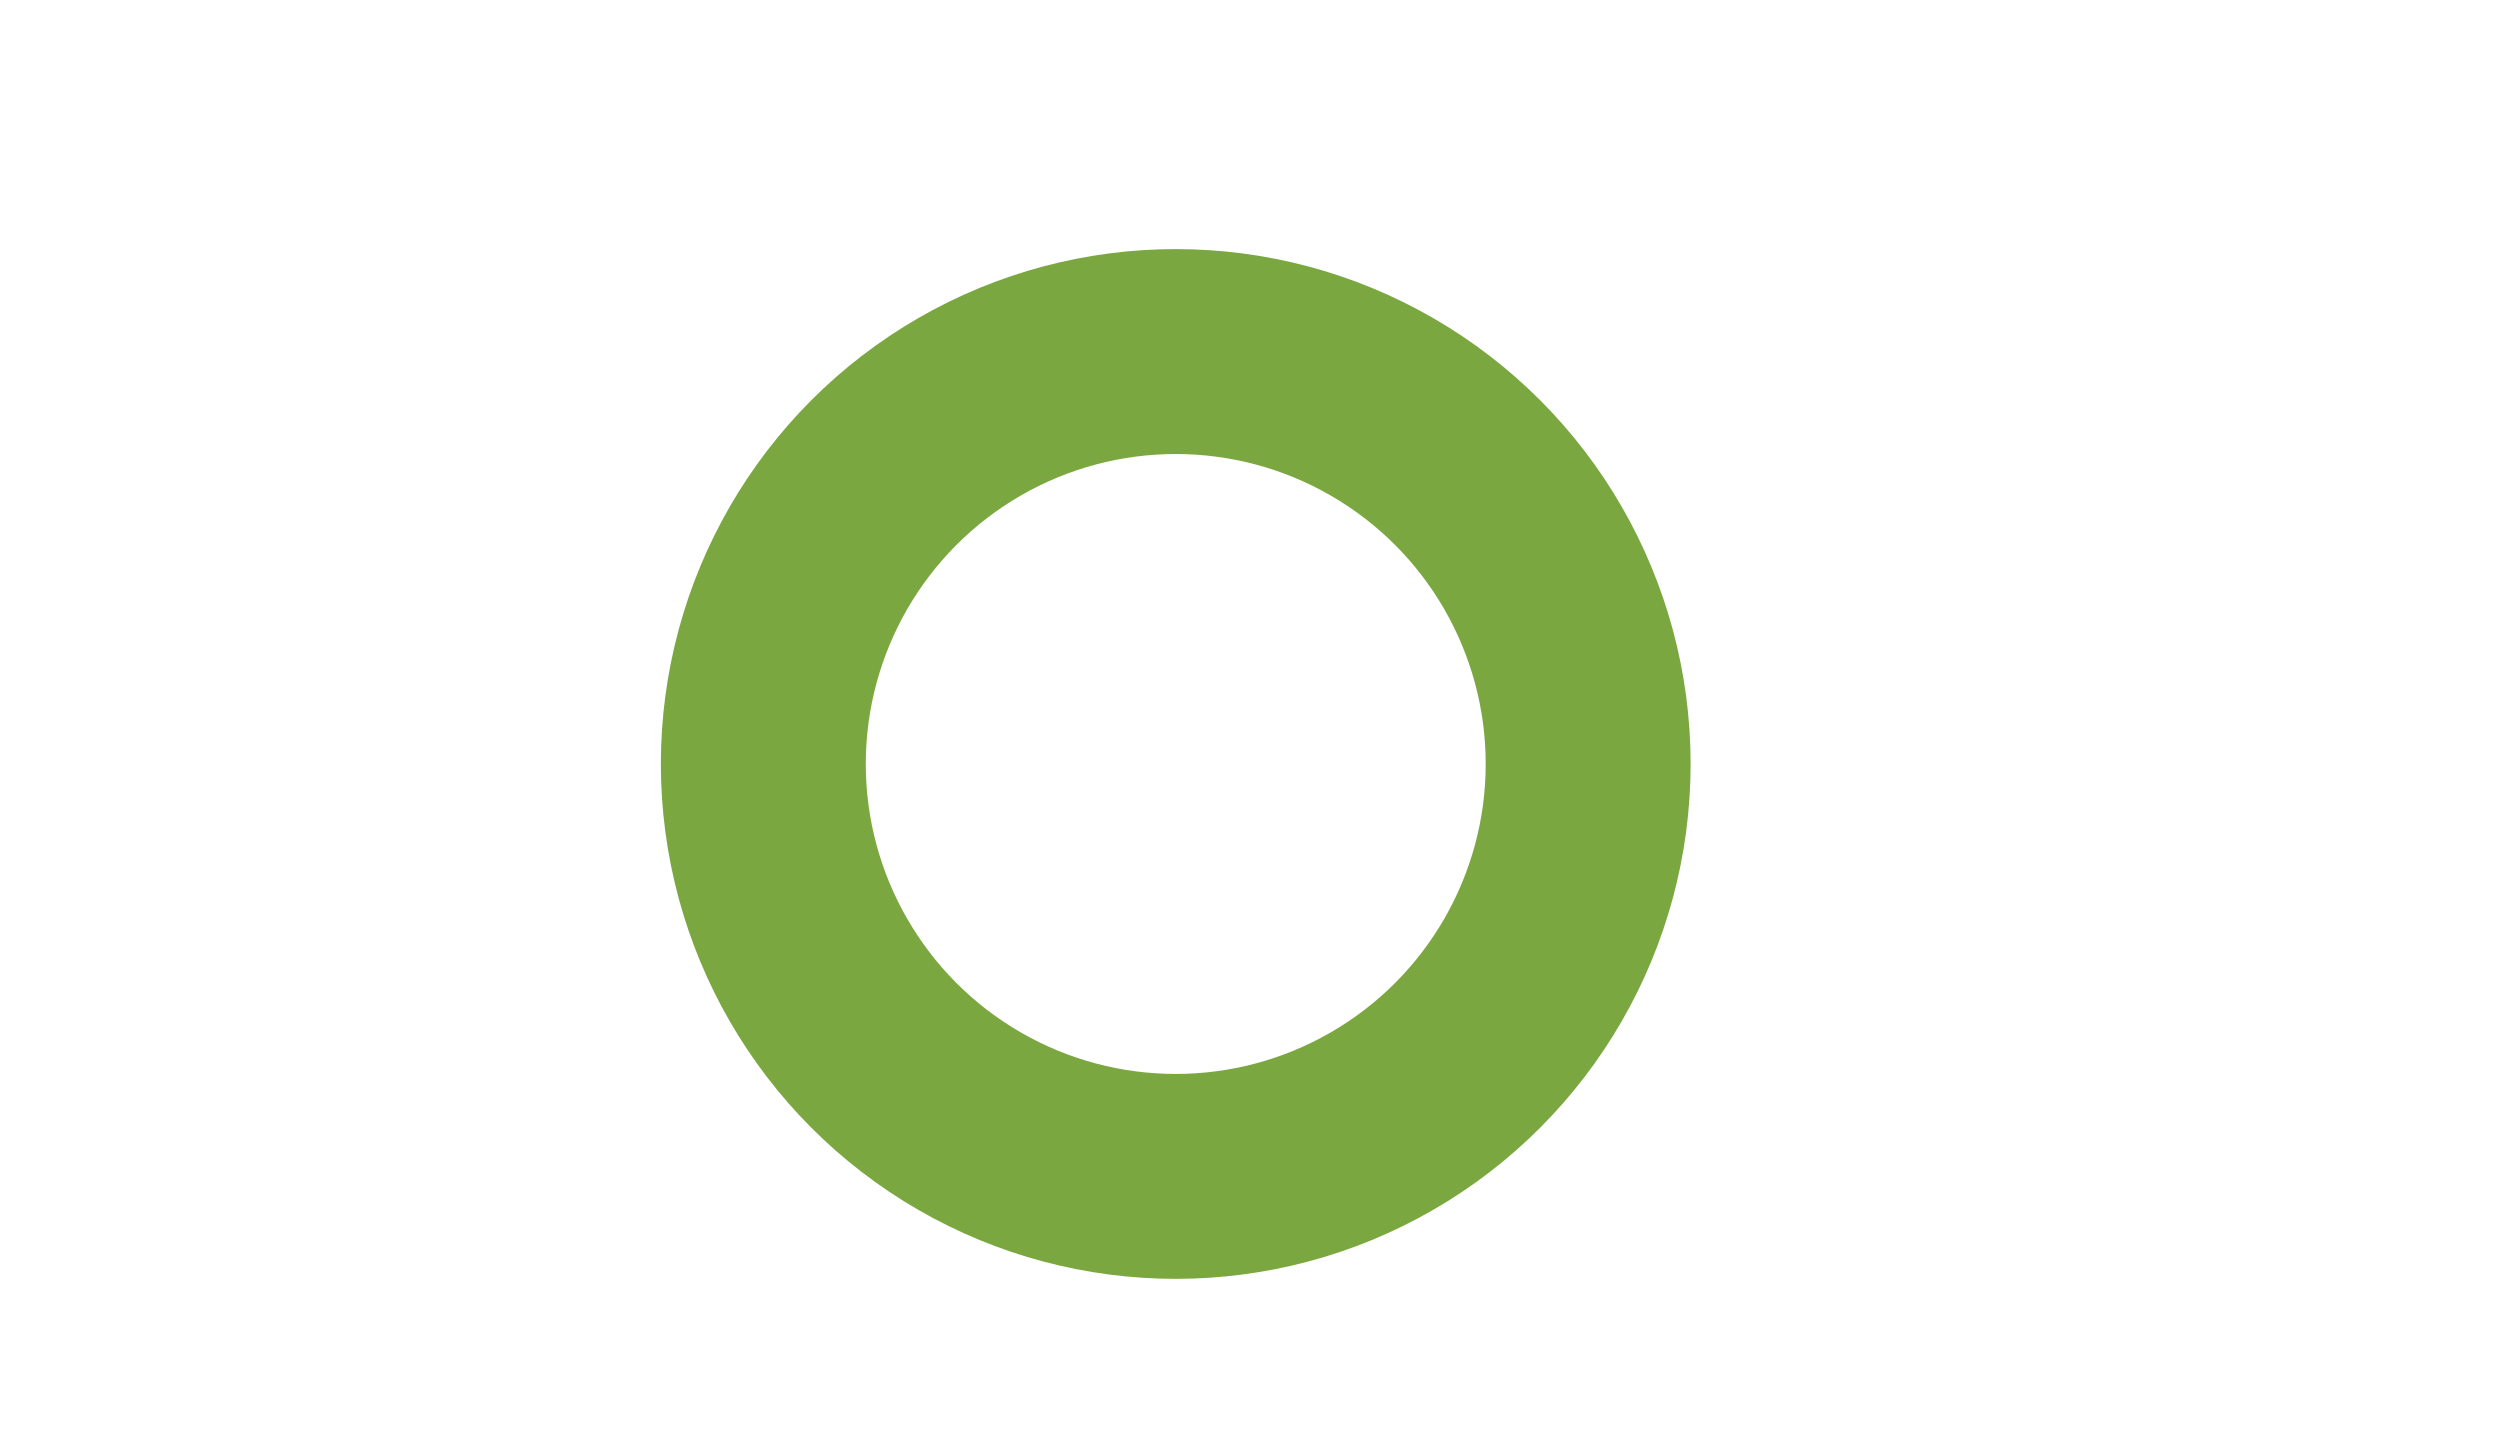<svg xmlns="http://www.w3.org/2000/svg" width="61" height="35" viewBox="0 0 61 35"><defs><style>      .cls-1 {        fill: none;        stroke: #7AA73F;        stroke-width: 5px;      }    </style></defs><circle id="Ellipse_692_" data-name="Ellipse 692 " class="cls-1" cx="28.688" cy="18.641" r="10.063"></circle></svg>